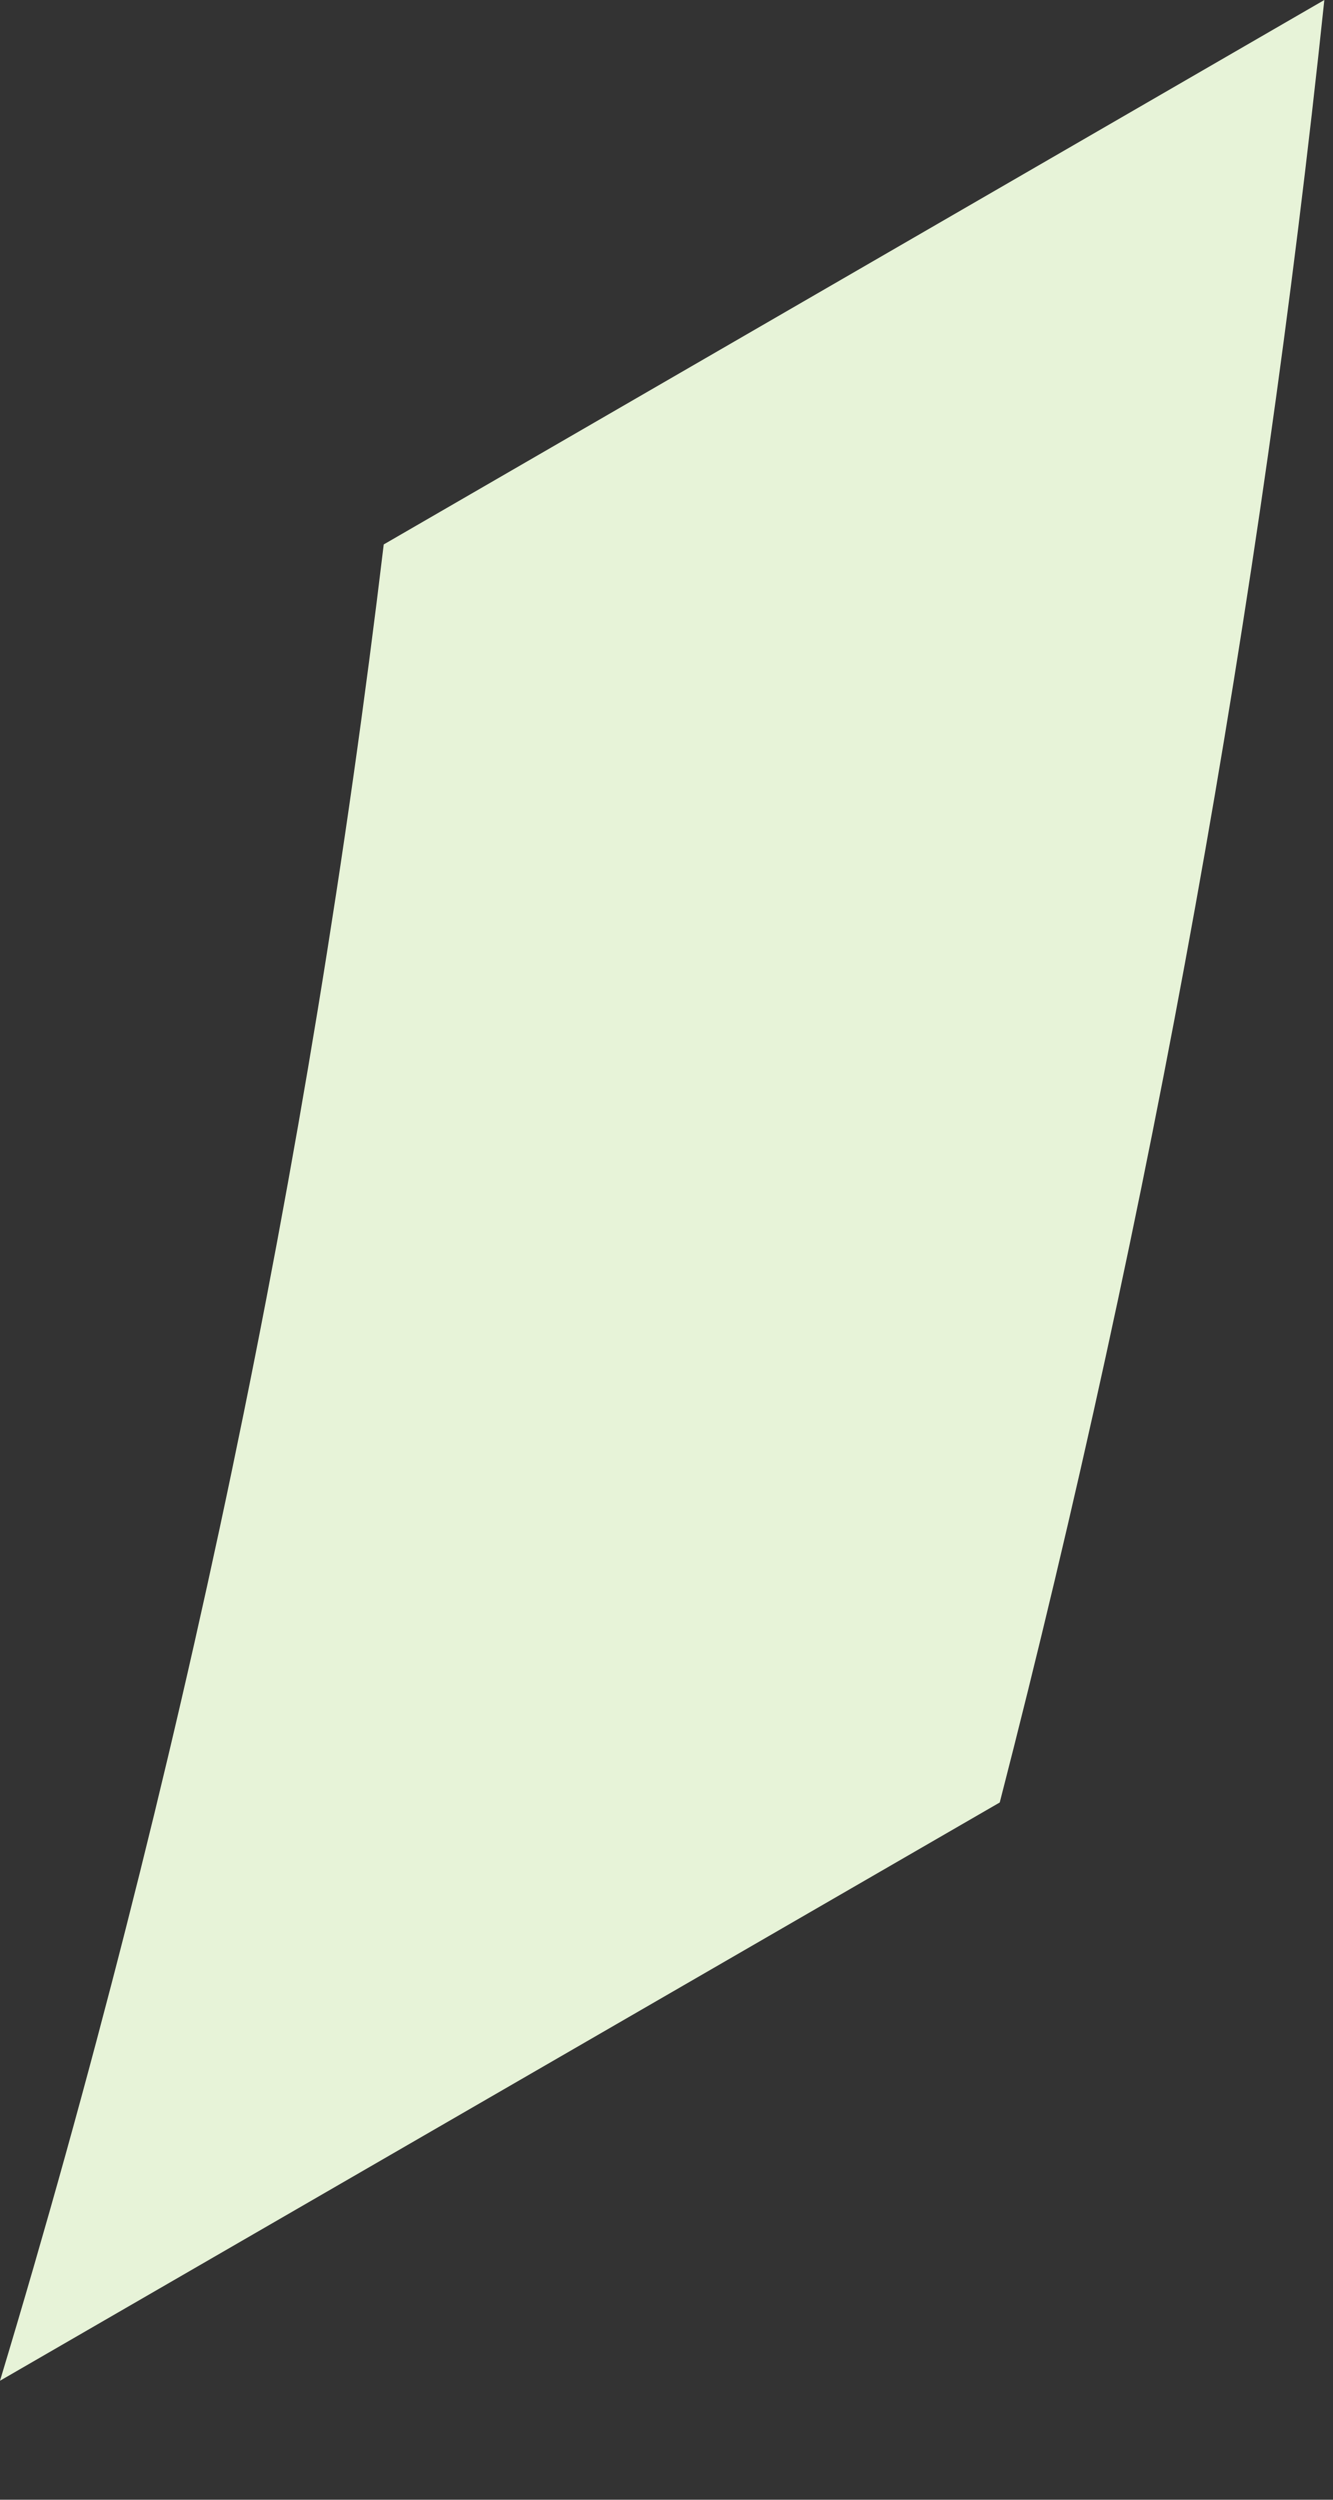 <?xml version="1.0" encoding="utf-8"?>
<svg xmlns="http://www.w3.org/2000/svg" fill="none" height="100%" overflow="visible" preserveAspectRatio="none" style="display: block;" viewBox="0 0 8 15" width="100%">
<rect x="0" y="0" width="8" height="15" fill="#333333" stroke="none"/>
<g id="Vector" style="mix-blend-mode:multiply">
<path d="M0 14.286L6 10.816C6.914 7.263 7.564 3.648 7.948 0L2.303 3.267C1.856 7 1.086 10.687 0 14.286Z" fill="#E7F3D8"/>
</g>
</svg>